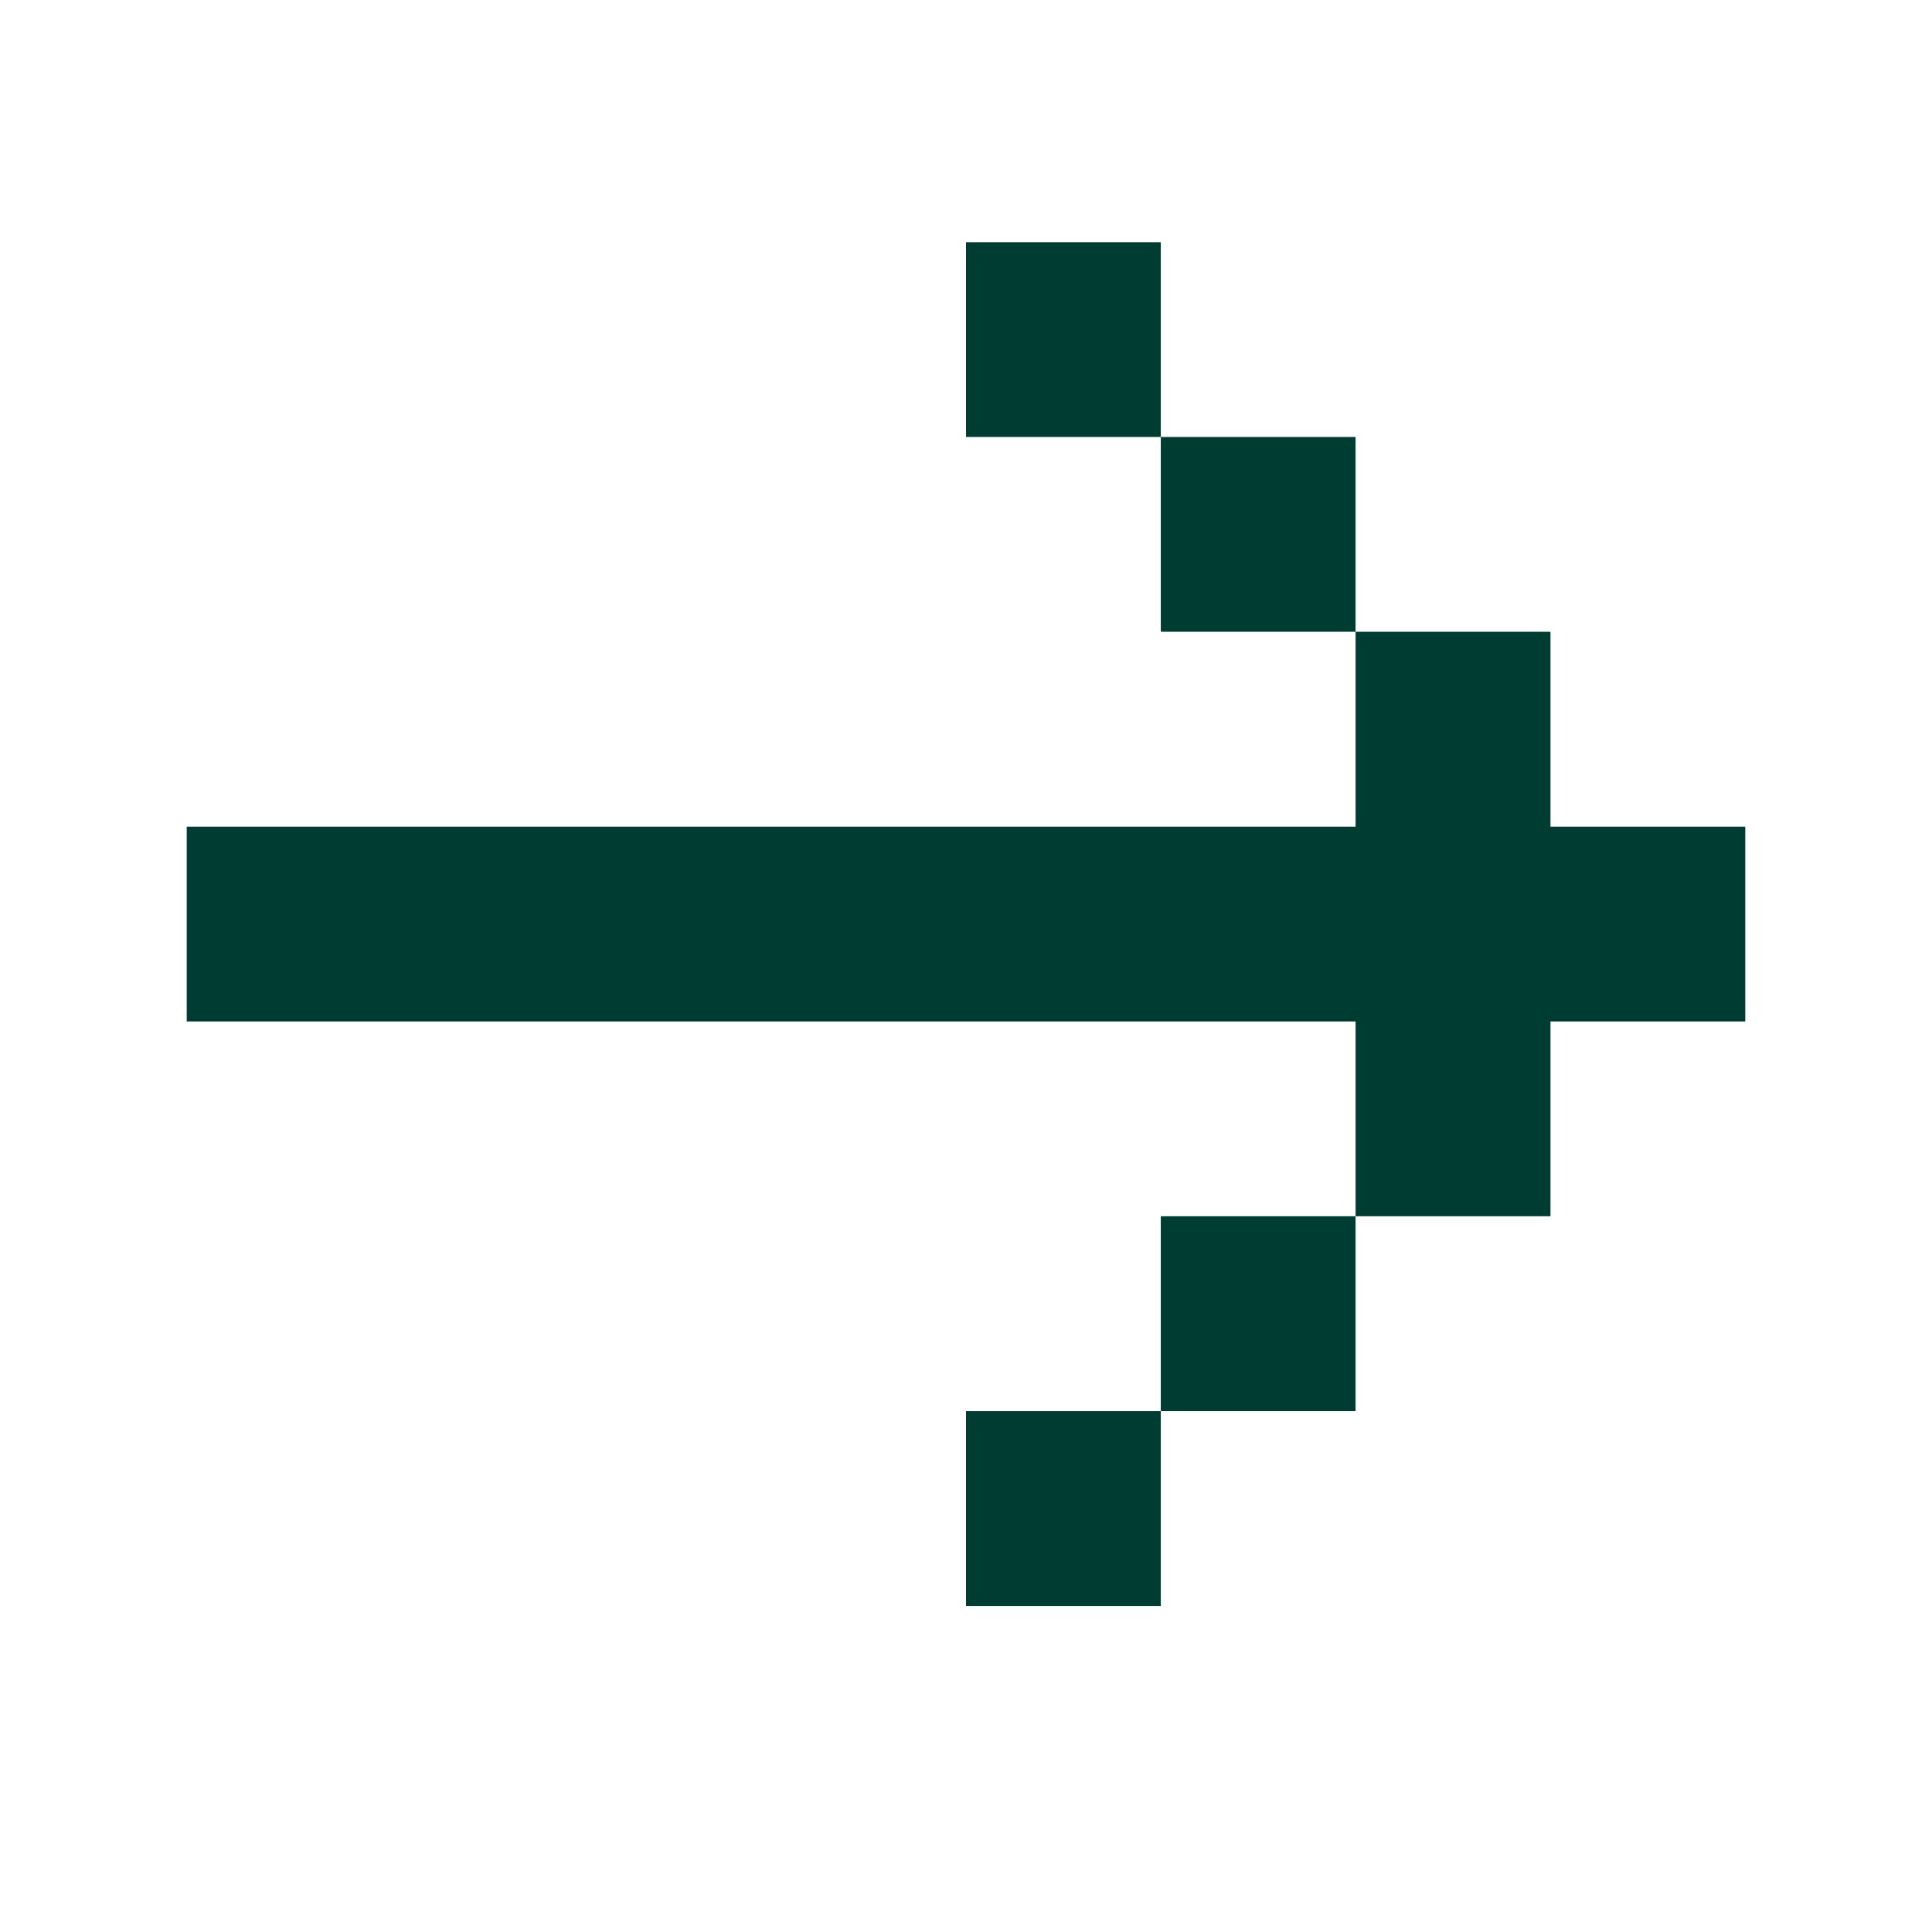 <svg width="17" height="17" viewBox="0 0 17 17" fill="none" xmlns="http://www.w3.org/2000/svg">
<path d="M1.643 7.274V8.988H11.928V10.702H13.643V8.988H15.357V7.274H13.643V5.559H11.928V7.274H1.643ZM10.214 3.845H11.928V5.559H10.214V3.845ZM10.214 3.845H8.5V2.131H10.214V3.845ZM10.214 12.417H11.928V10.702H10.214V12.417ZM10.214 12.417H8.5V14.131H10.214V12.417Z" fill="#003C32"/>
</svg>
